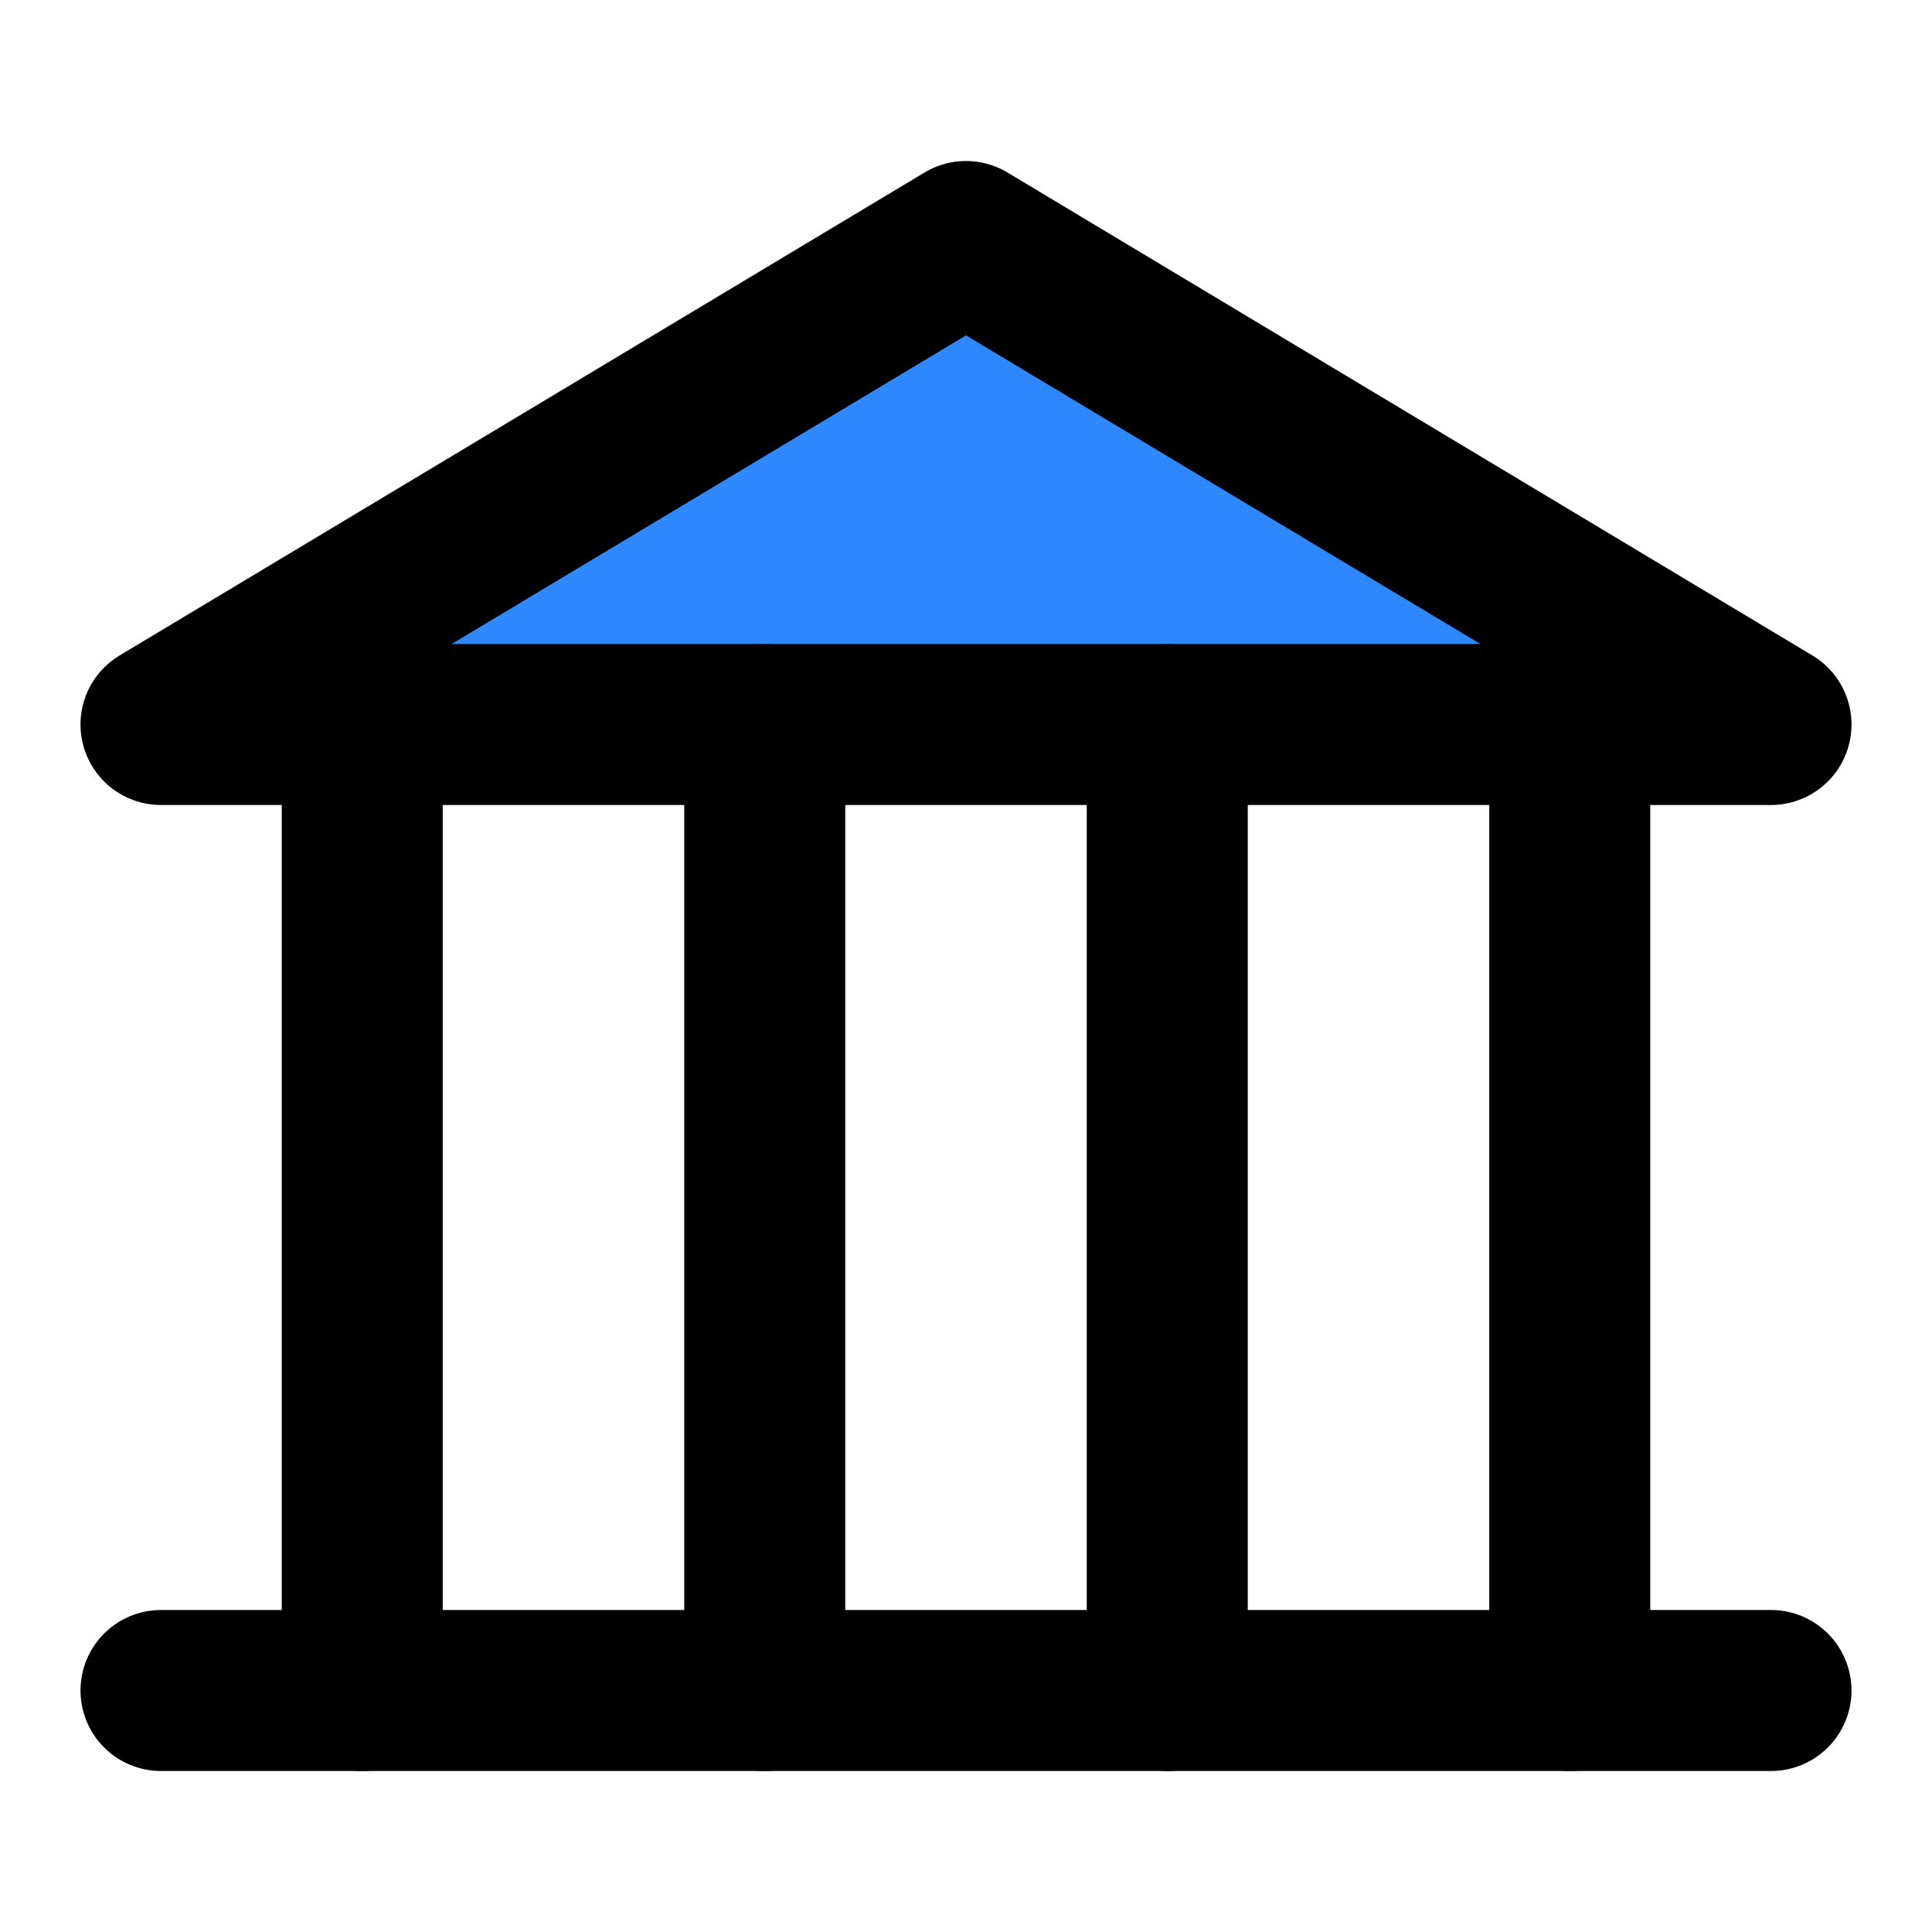 <svg width="48" height="48" viewBox="0 0 48 48" fill="none" xmlns="http://www.w3.org/2000/svg">
<path d="M4 18H44L24 6L4 18Z" fill="#2F88FF" stroke="black" stroke-width="4" stroke-linecap="round" stroke-linejoin="round"/>
<path d="M44 42L4 42" stroke="black" stroke-width="4" stroke-linecap="round" stroke-linejoin="round"/>
<path d="M9 18V42" stroke="black" stroke-width="4" stroke-linecap="round" stroke-linejoin="round"/>
<path d="M19 18V42" stroke="black" stroke-width="4" stroke-linecap="round" stroke-linejoin="round"/>
<path d="M29 18V42" stroke="black" stroke-width="4" stroke-linecap="round" stroke-linejoin="round"/>
<path d="M39 18V42" stroke="black" stroke-width="4" stroke-linecap="round" stroke-linejoin="round"/>
</svg>